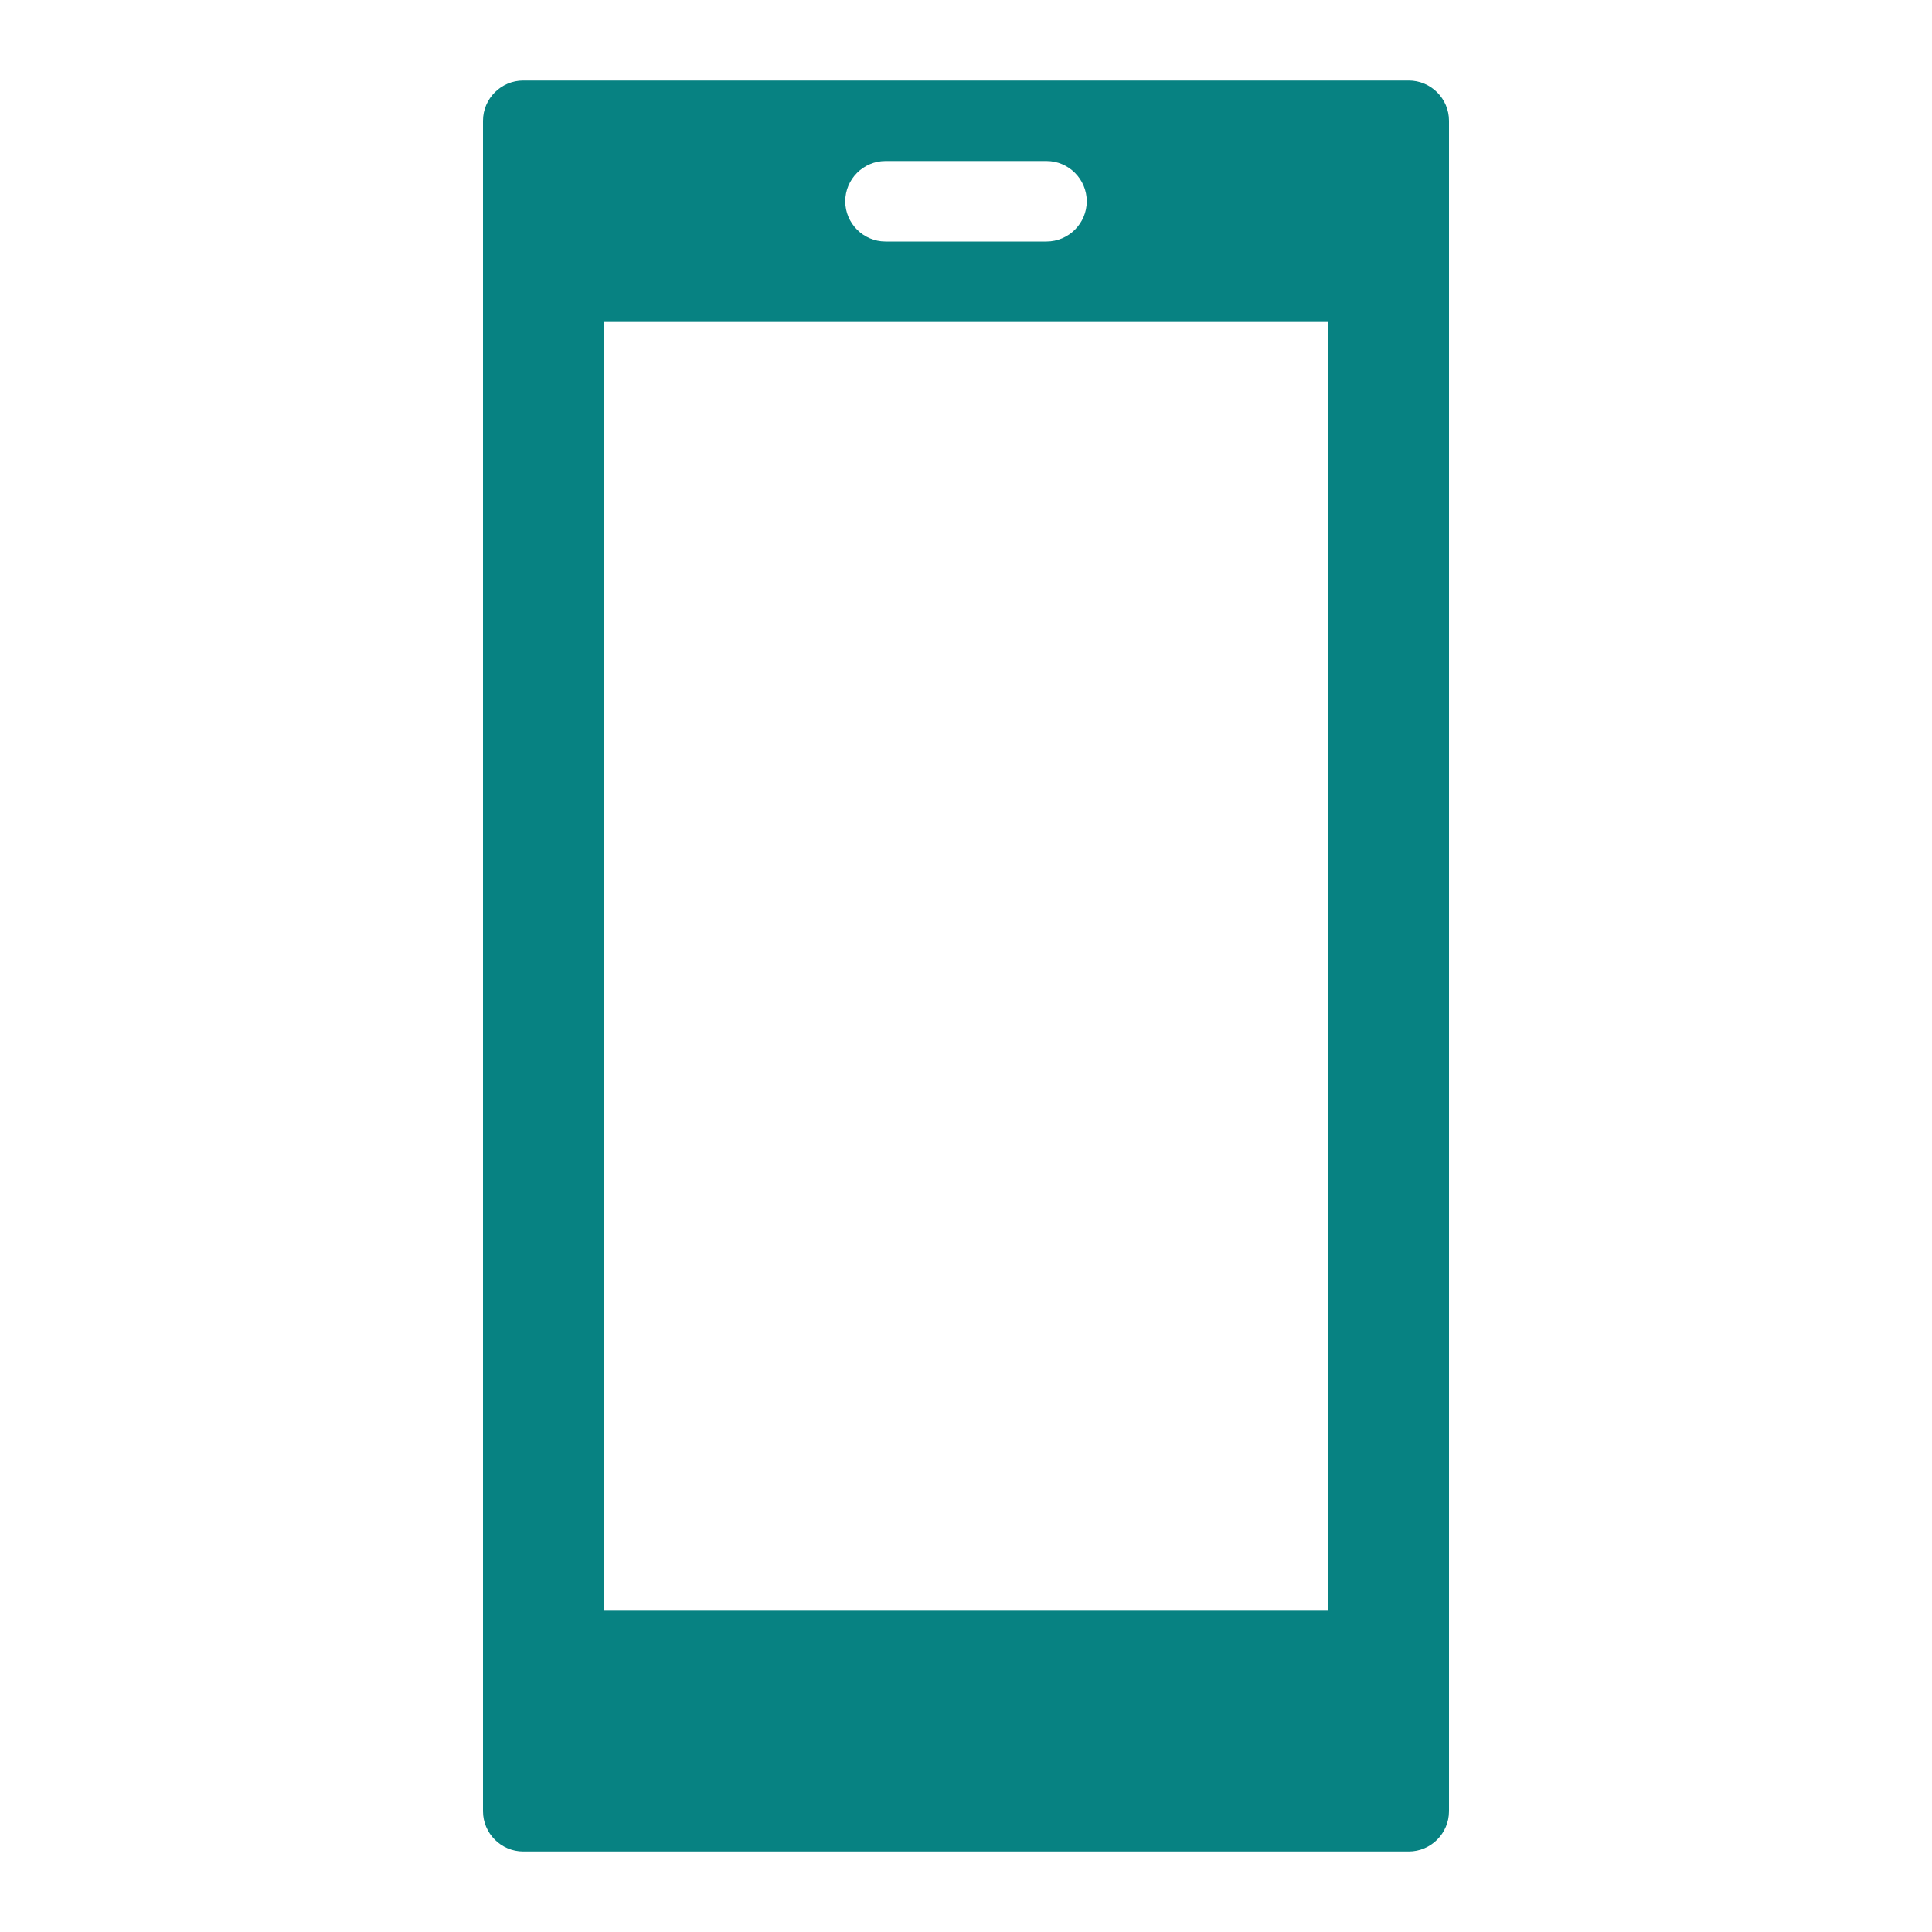 <svg width="96" height="96" xmlns="http://www.w3.org/2000/svg" xmlns:xlink="http://www.w3.org/1999/xlink" overflow="hidden"><rect width="100%" height="100%" fill="#333333" stroke="none"/><defs><clipPath id="clip0"><rect x="0" y="0" width="96" height="96"/></clipPath></defs><g clip-path="url(#clip0)"><path d="M0 0 96 0 96 96 0 96Z" fill="#FFFFFF" fill-rule="evenodd"/><path d="M66 80 30 80 30 16 66 16 66 80ZM44 8 52 8C53.1 8 54 8.9 54 10 54 11.1 53.1 12 52 12L44 12C42.9 12 42 11.1 42 10 42 8.9 42.9 8 44 8ZM70 4 26 4C24.9 4 24 4.9 24 6L24 90C24 91.1 24.9 92 26 92L70 92C71.1 92 72 91.1 72 90L72 6C72 4.9 71.1 4 70 4Z" fill="#078282"/></g></svg>